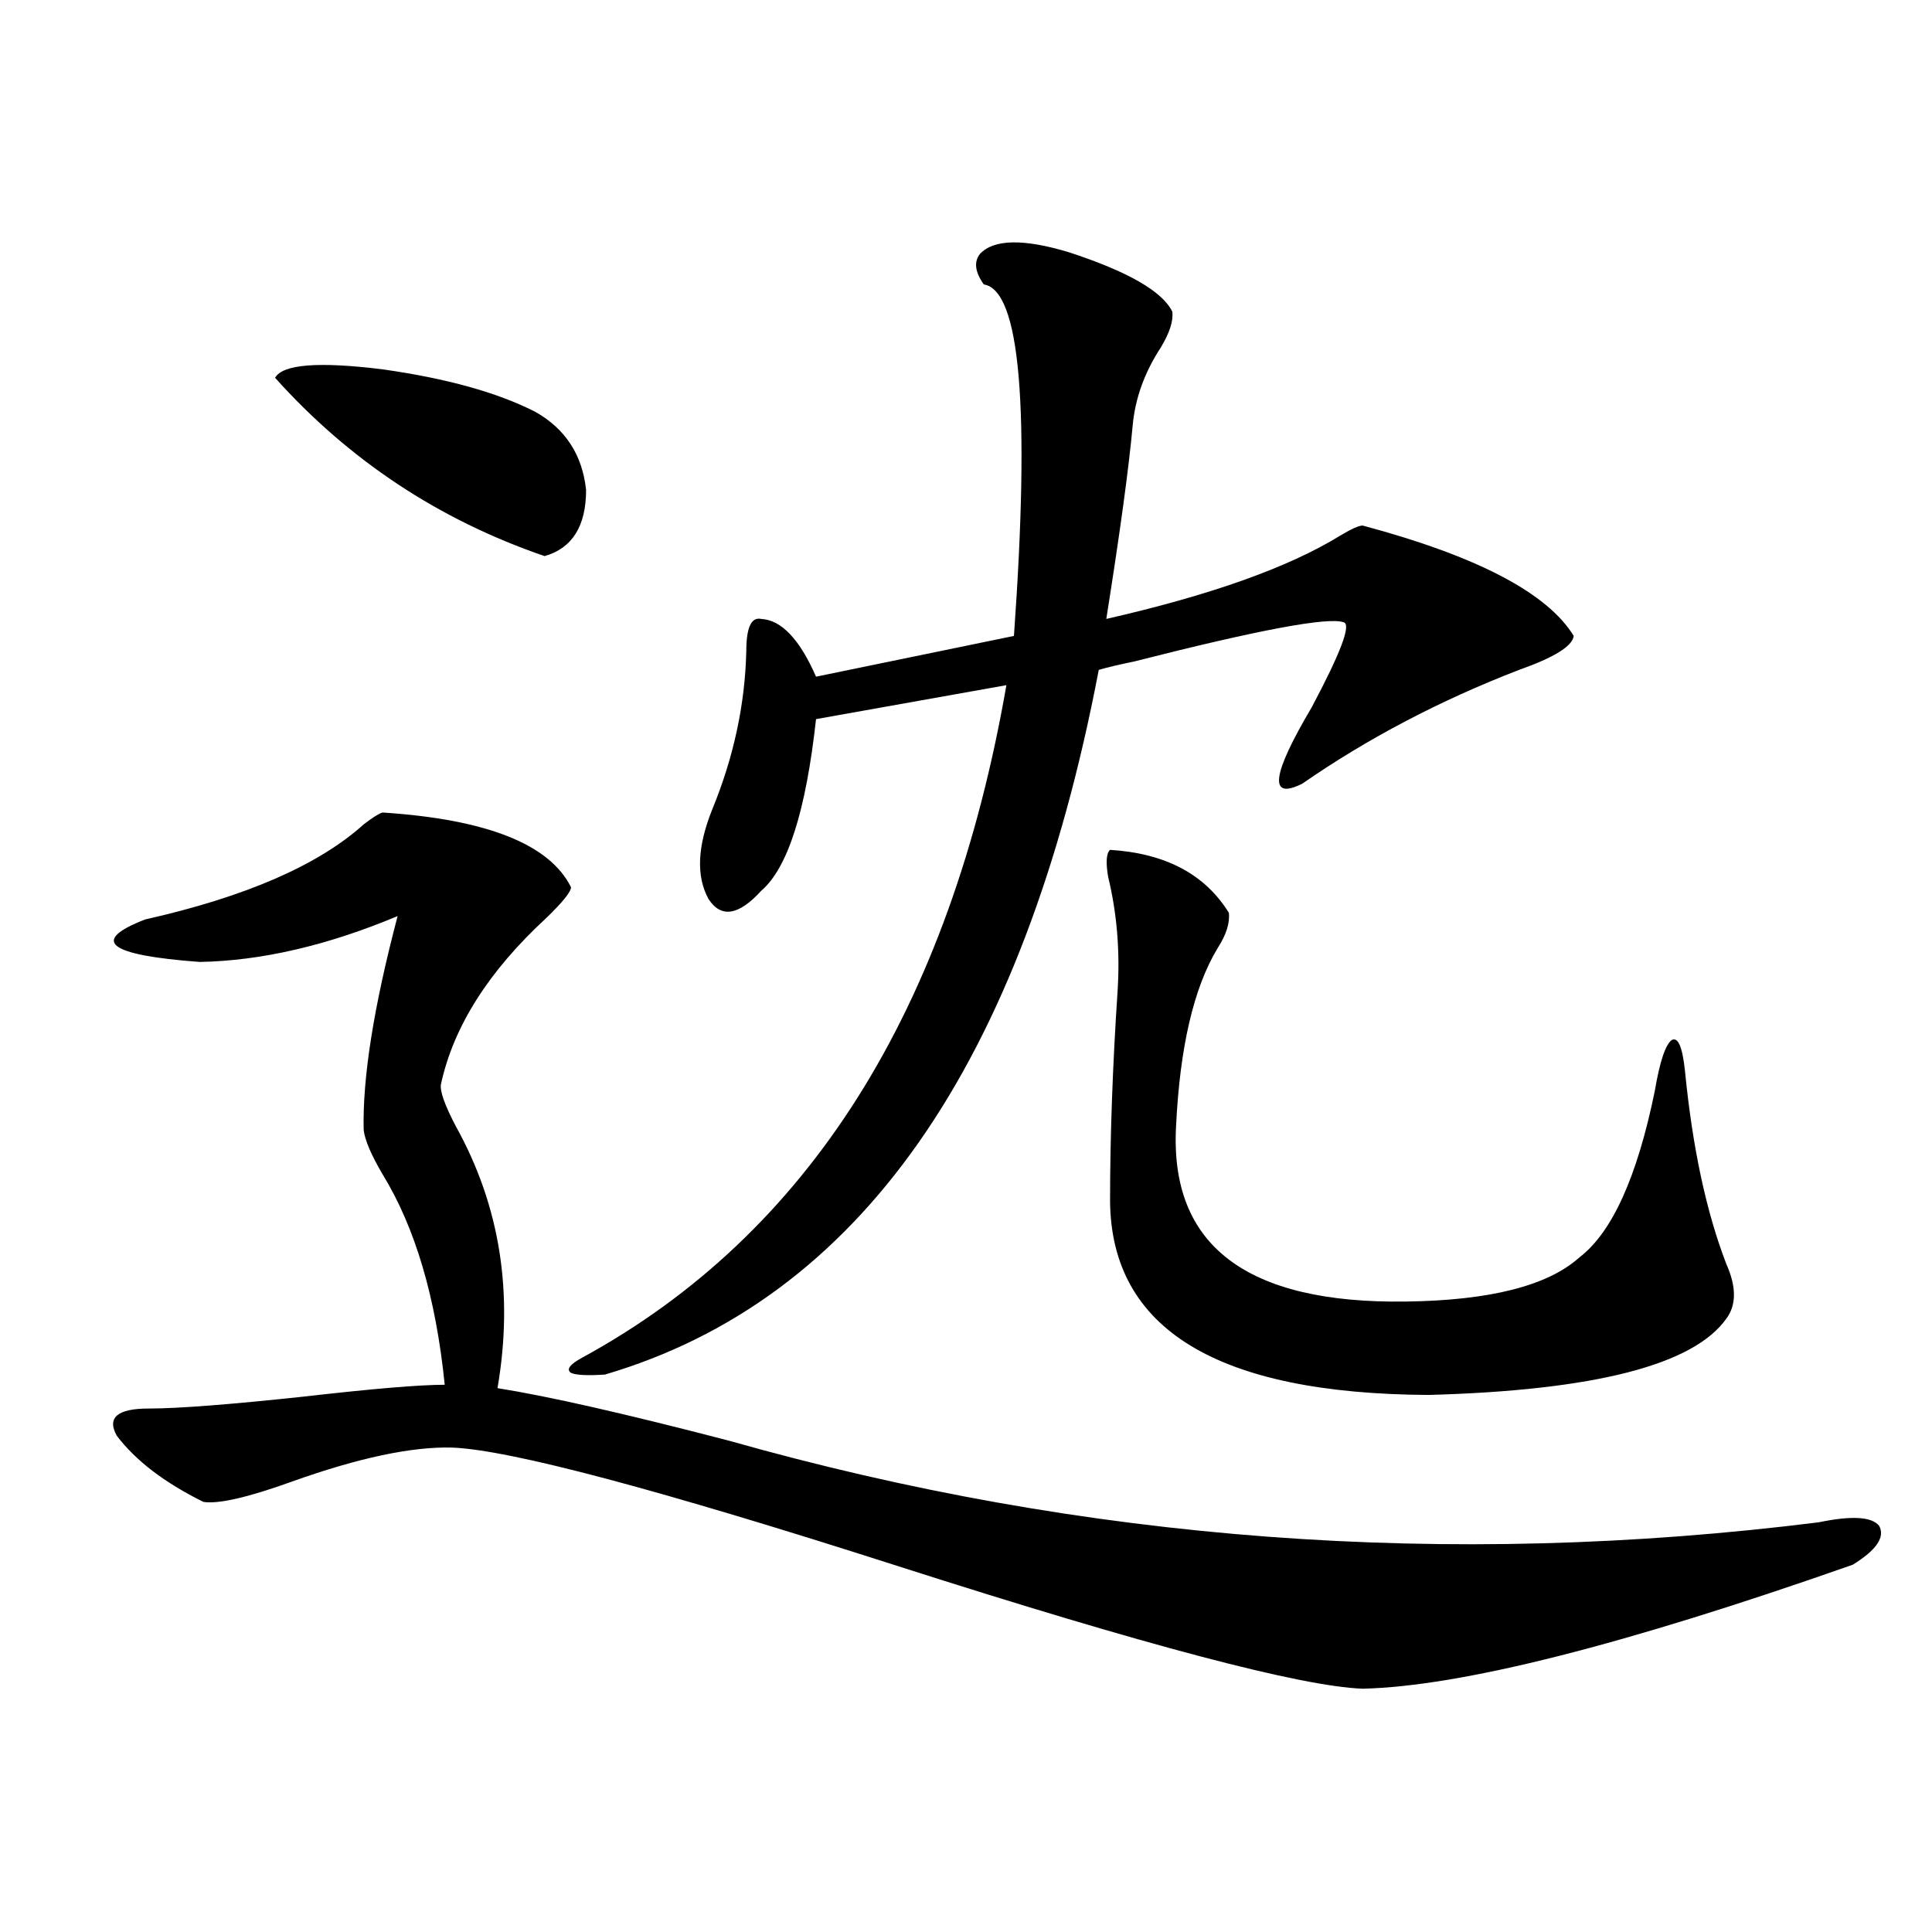 <?xml version="1.0" encoding="utf-8"?>
<!-- Generator: Adobe Illustrator 16.0.0, SVG Export Plug-In . SVG Version: 6.00 Build 0)  -->
<!DOCTYPE svg PUBLIC "-//W3C//DTD SVG 1.1//EN" "http://www.w3.org/Graphics/SVG/1.1/DTD/svg11.dtd">
<svg version="1.1" id="图层_1" xmlns="http://www.w3.org/2000/svg" xmlns:xlink="http://www.w3.org/1999/xlink" x="0px" y="0px"
	 width="1000px" height="1000px" viewBox="0 0 1000 1000" enable-background="new 0 0 1000 1000" xml:space="preserve">
<path d="M197.995,420.555c53.978,3.516,86.492,16.411,97.559,38.672c0,2.349-4.237,7.622-12.683,15.82
	c-29.923,27.549-48.139,56.25-54.633,86.133c-0.655,3.516,1.951,10.85,7.805,21.973c22.759,41.021,29.908,86.133,21.463,135.352
	c26.006,4.106,66.005,13.184,119.997,27.246c184.051,52.158,372.019,66.221,563.889,42.188c16.905-3.516,27.316-2.925,31.219,1.758
	c3.247,5.864-1.311,12.607-13.658,20.215C840.571,851.508,756.03,872.89,705.3,874.07c-31.874-1.181-111.872-22.274-239.994-63.281
	C341.071,770.95,264,750.447,234.092,749.266c-20.822-0.576-48.459,5.273-82.925,17.578c-22.773,8.213-38.048,11.729-45.853,10.547
	c-20.167-9.956-35.121-21.382-44.877-34.277c-5.213-9.365,0.32-14.063,16.585-14.063c14.954,0,41.615-2.046,79.998-6.152
	c35.762-4.092,60.151-6.152,73.169-6.152c-4.558-45.112-15.289-81.436-32.194-108.984c-5.854-9.956-9.115-17.578-9.756-22.852
	c-0.655-26.943,5.198-63.857,17.561-110.742c-36.432,15.244-70.577,23.154-102.437,23.73c-47.483-3.516-56.919-10.835-28.292-21.973
	c52.026-11.714,89.754-28.125,113.168-49.219C192.782,423.191,196.044,421.146,197.995,420.555z M142.387,195.555
	c3.902-7.031,22.438-8.486,55.608-4.395c33.17,4.697,59.511,12.017,79.022,21.973c15.609,8.789,24.39,22.275,26.341,40.43
	c0,18.76-7.164,30.186-21.463,34.277C227.263,269.095,180.755,238.333,142.387,195.555z M507.256,131.395
	c7.149-7.607,22.438-7.91,45.853-0.879c30.563,9.971,48.444,20.215,53.657,30.762c0.641,4.697-1.311,10.85-5.854,18.457
	c-8.46,12.896-13.338,26.367-14.634,40.43c-1.951,21.685-6.509,55.083-13.658,100.195c53.978-12.305,94.297-26.655,120.973-43.066
	c5.854-3.516,9.756-5.273,11.707-5.273c59.176,15.82,95.607,34.868,109.266,57.129c-0.655,5.273-10.091,11.138-28.292,17.578
	c-40.975,15.82-78.382,35.459-112.192,58.887c-17.561,8.789-15.944-4.395,4.878-39.551c14.954-28.125,20.487-42.764,16.585-43.945
	c-7.805-2.925-43.901,3.818-108.29,20.215c-8.46,1.758-14.634,3.228-18.536,4.395c-39.023,204.497-124.234,326.074-255.604,364.746
	c-9.115,0.591-14.969,0.303-17.561-0.879c-2.606-1.758-0.655-4.395,5.854-7.91c117.07-63.857,190.239-179.873,219.507-348.047
	l-98.534,17.578c-5.213,47.461-14.634,77.056-28.292,88.77c-11.707,12.896-20.822,14.365-27.316,4.395
	c-6.509-11.714-5.854-27.246,1.951-46.582c11.052-26.943,16.905-54.189,17.561-81.738c0-12.305,2.592-17.866,7.805-16.699
	c10.396,0.591,19.832,10.547,28.292,29.883l102.437-21.094c8.445-118.35,3.247-178.994-15.609-181.934
	C504.649,140.774,503.994,135.501,507.256,131.395z M574.571,439.891c28.612,1.758,49.1,12.607,61.462,32.52
	c0.641,5.273-1.311,11.426-5.854,18.457c-12.362,20.518-19.512,51.279-21.463,92.285c-3.262,61.523,36.417,91.709,119.021,90.527
	c43.566-0.576,73.489-8.198,89.754-22.852c16.905-12.881,29.908-41.597,39.023-86.133c2.592-15.229,5.519-24.019,8.78-26.367
	c3.247-1.758,5.519,3.516,6.829,15.82c3.902,39.854,11.052,73.252,21.463,100.195c5.198,11.729,5.198,21.094,0,28.125
	c-16.92,24.033-68.291,37.217-154.143,39.551c-109.266-0.576-164.233-33.975-164.874-100.195c0-33.398,1.296-69.722,3.902-108.984
	c1.296-20.503-0.335-40.127-4.878-58.887C572.285,446.346,572.62,441.648,574.571,439.891z"/>
</svg>
